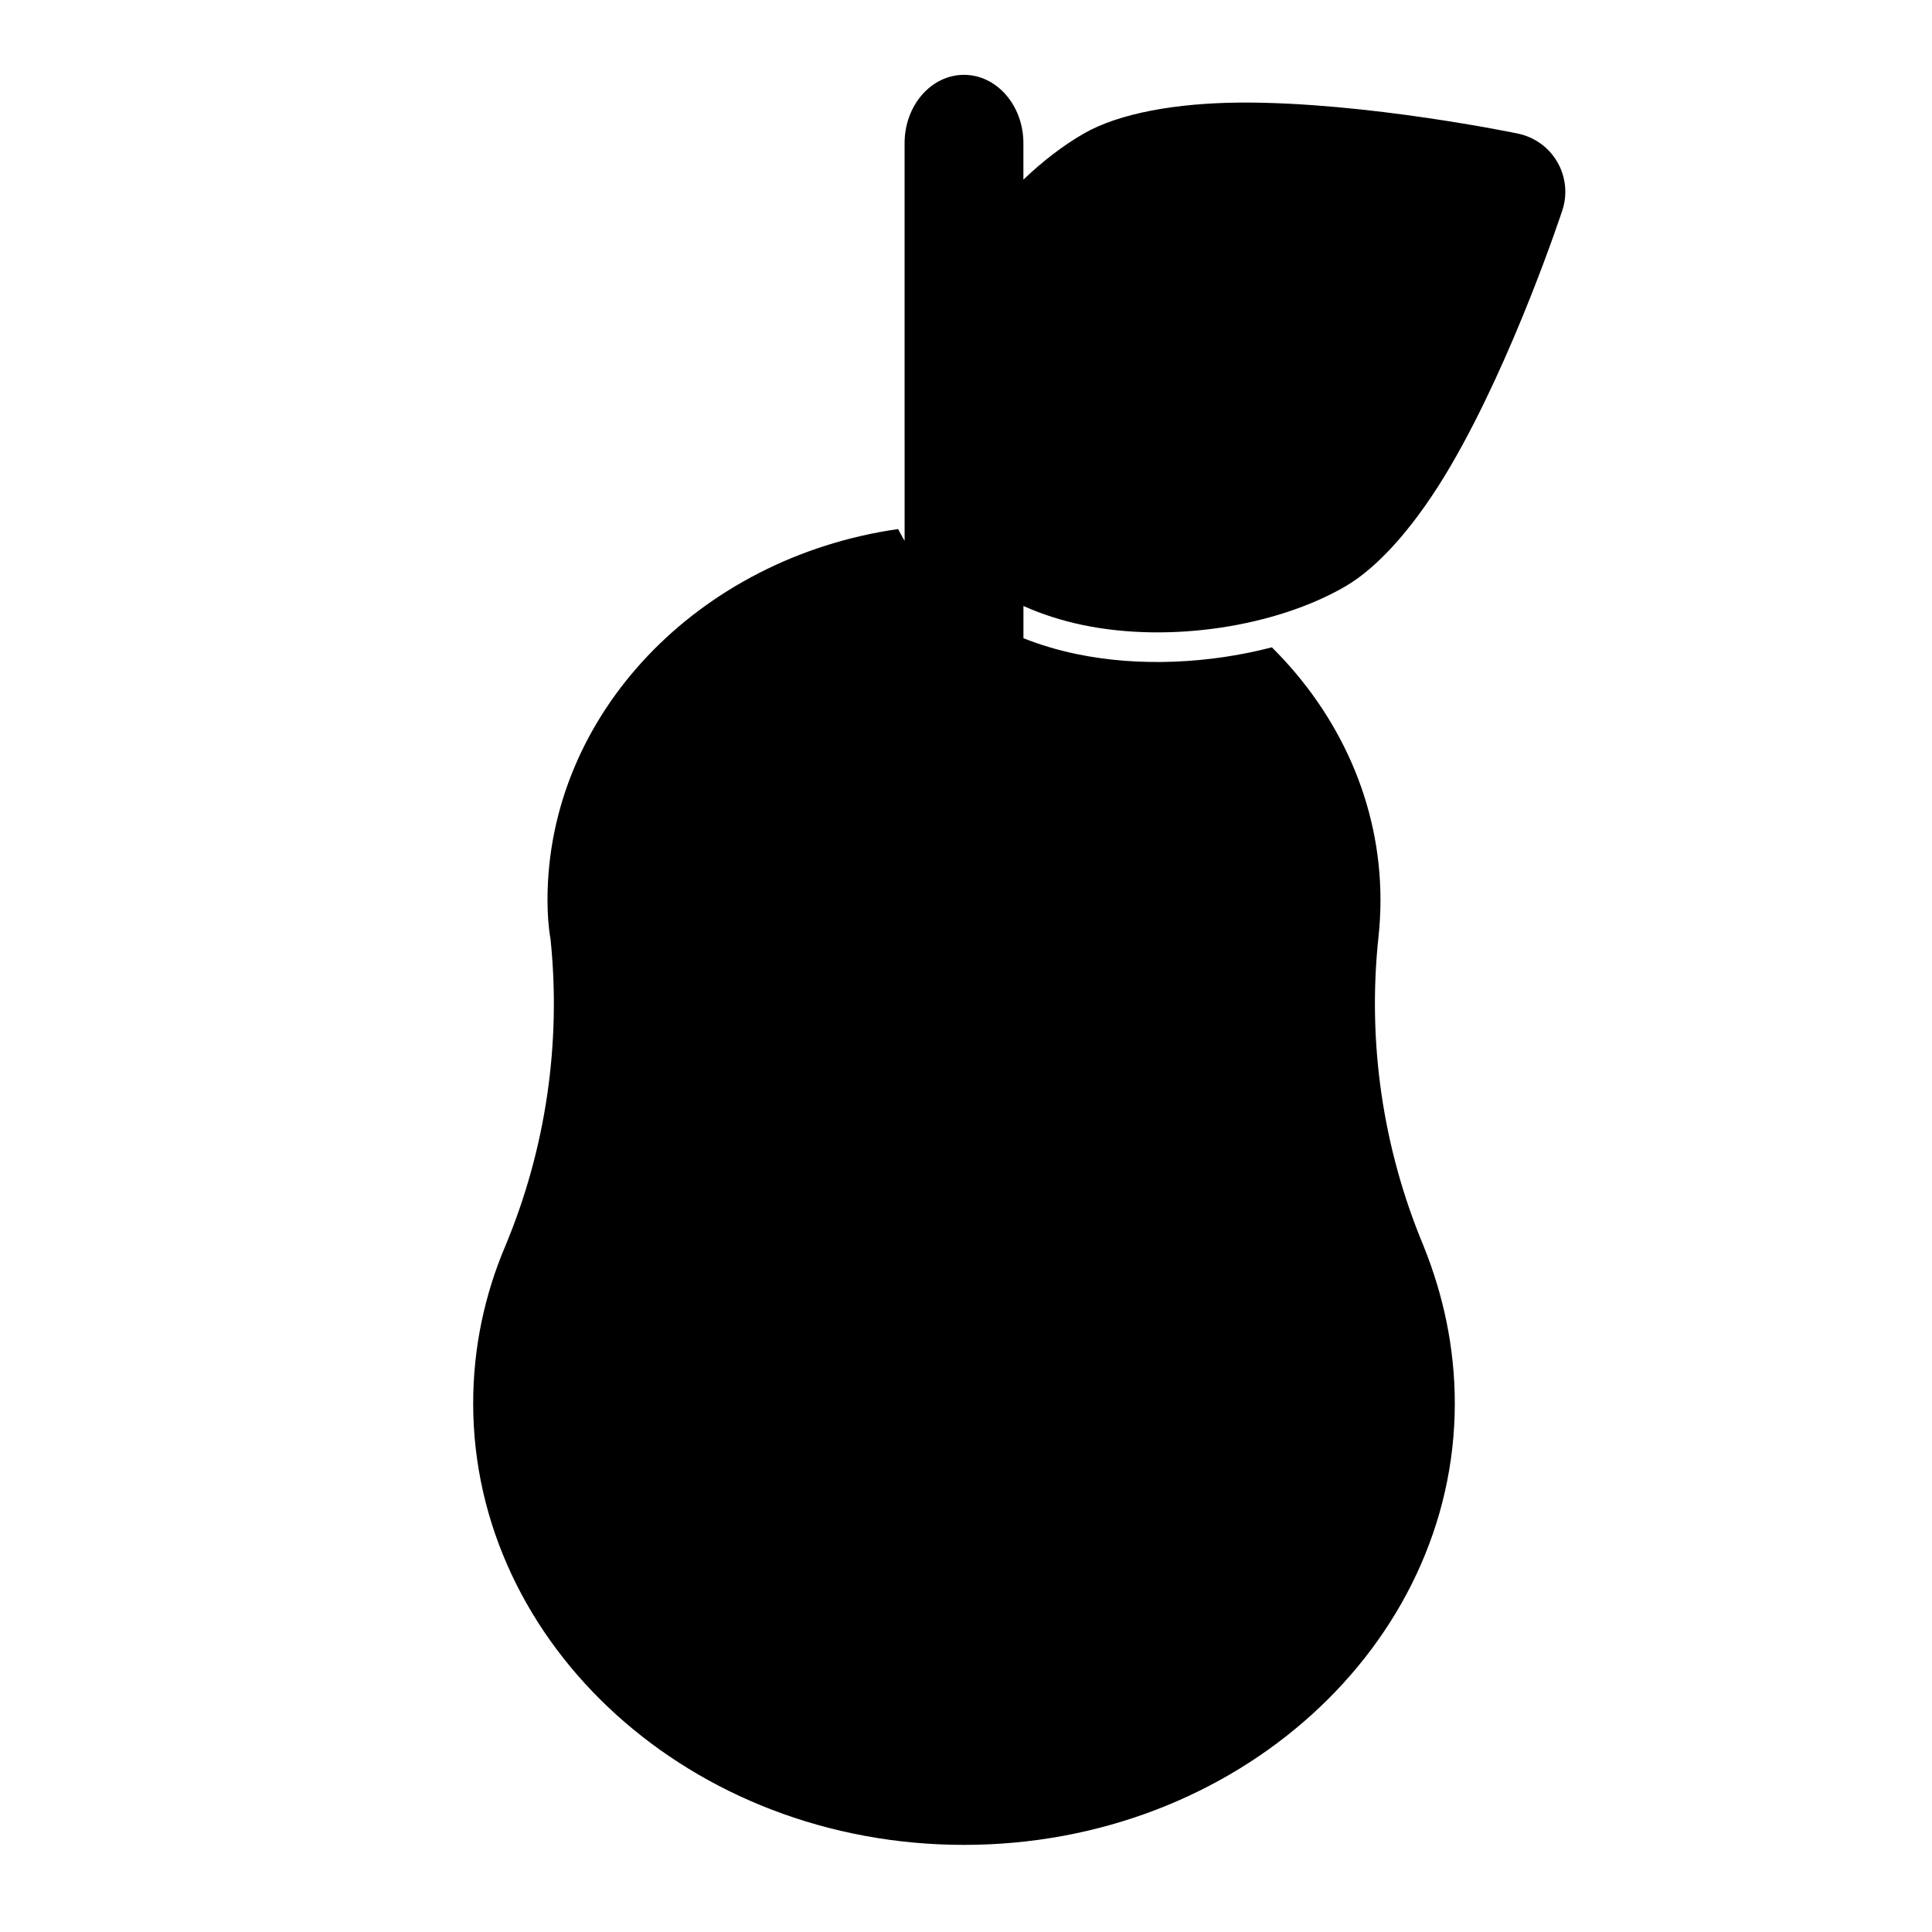 <?xml version="1.0" encoding="UTF-8"?>
<!-- Uploaded to: SVG Repo, www.svgrepo.com, Generator: SVG Repo Mixer Tools -->
<svg fill="#000000" width="800px" height="800px" version="1.1" viewBox="144 144 512 512" xmlns="http://www.w3.org/2000/svg">
 <path d="m383.73 287.32c-0.078-0.109-0.141-0.234-0.219-0.363-0.52-0.898-1.023-1.828-1.496-2.754-52.98 7.59-92.922 49.184-92.922 98.305 0 3.512 0.219 6.992 0.805 10.391 2.852 27.598-1.242 55.527-11.934 81.191-5.543 13.02-8.566 27.109-8.566 41.832 0 64.016 57.797 116.99 130.08 116.99 72.266 0 130.06-52.98 130.06-116.99 0-14.656-3.008-28.703-8.297-41.754l-0.047-0.141c-10.754-25.789-14.848-53.891-11.887-81.68 0.348-3.211 0.535-6.504 0.535-9.84 0-25.617-10.863-49.184-28.781-66.961-16.484 4.297-35.188 5.242-51.703 1.793-4.945-1.023-9.684-2.441-14.137-4.203v-8.551c4.879 2.203 10.172 3.891 15.742 5.055 23.254 4.832 51.199 0.379 69.477-10.188 9.477-5.465 19.398-17.301 27.914-31.836 16.863-28.797 29.691-67.902 29.691-67.902 1.387-4.25 0.914-8.879-1.324-12.754-2.234-3.871-6.016-6.613-10.391-7.543 0 0-40.289-8.438-73.652-8.234-16.848 0.125-32.055 2.785-41.531 8.25-5.449 3.148-10.848 7.305-15.934 12.172v-9.668c0-9.996-7.07-18.105-15.742-18.105-8.691 0-15.742 8.109-15.742 18.105z" fill-rule="evenodd"/>
</svg>